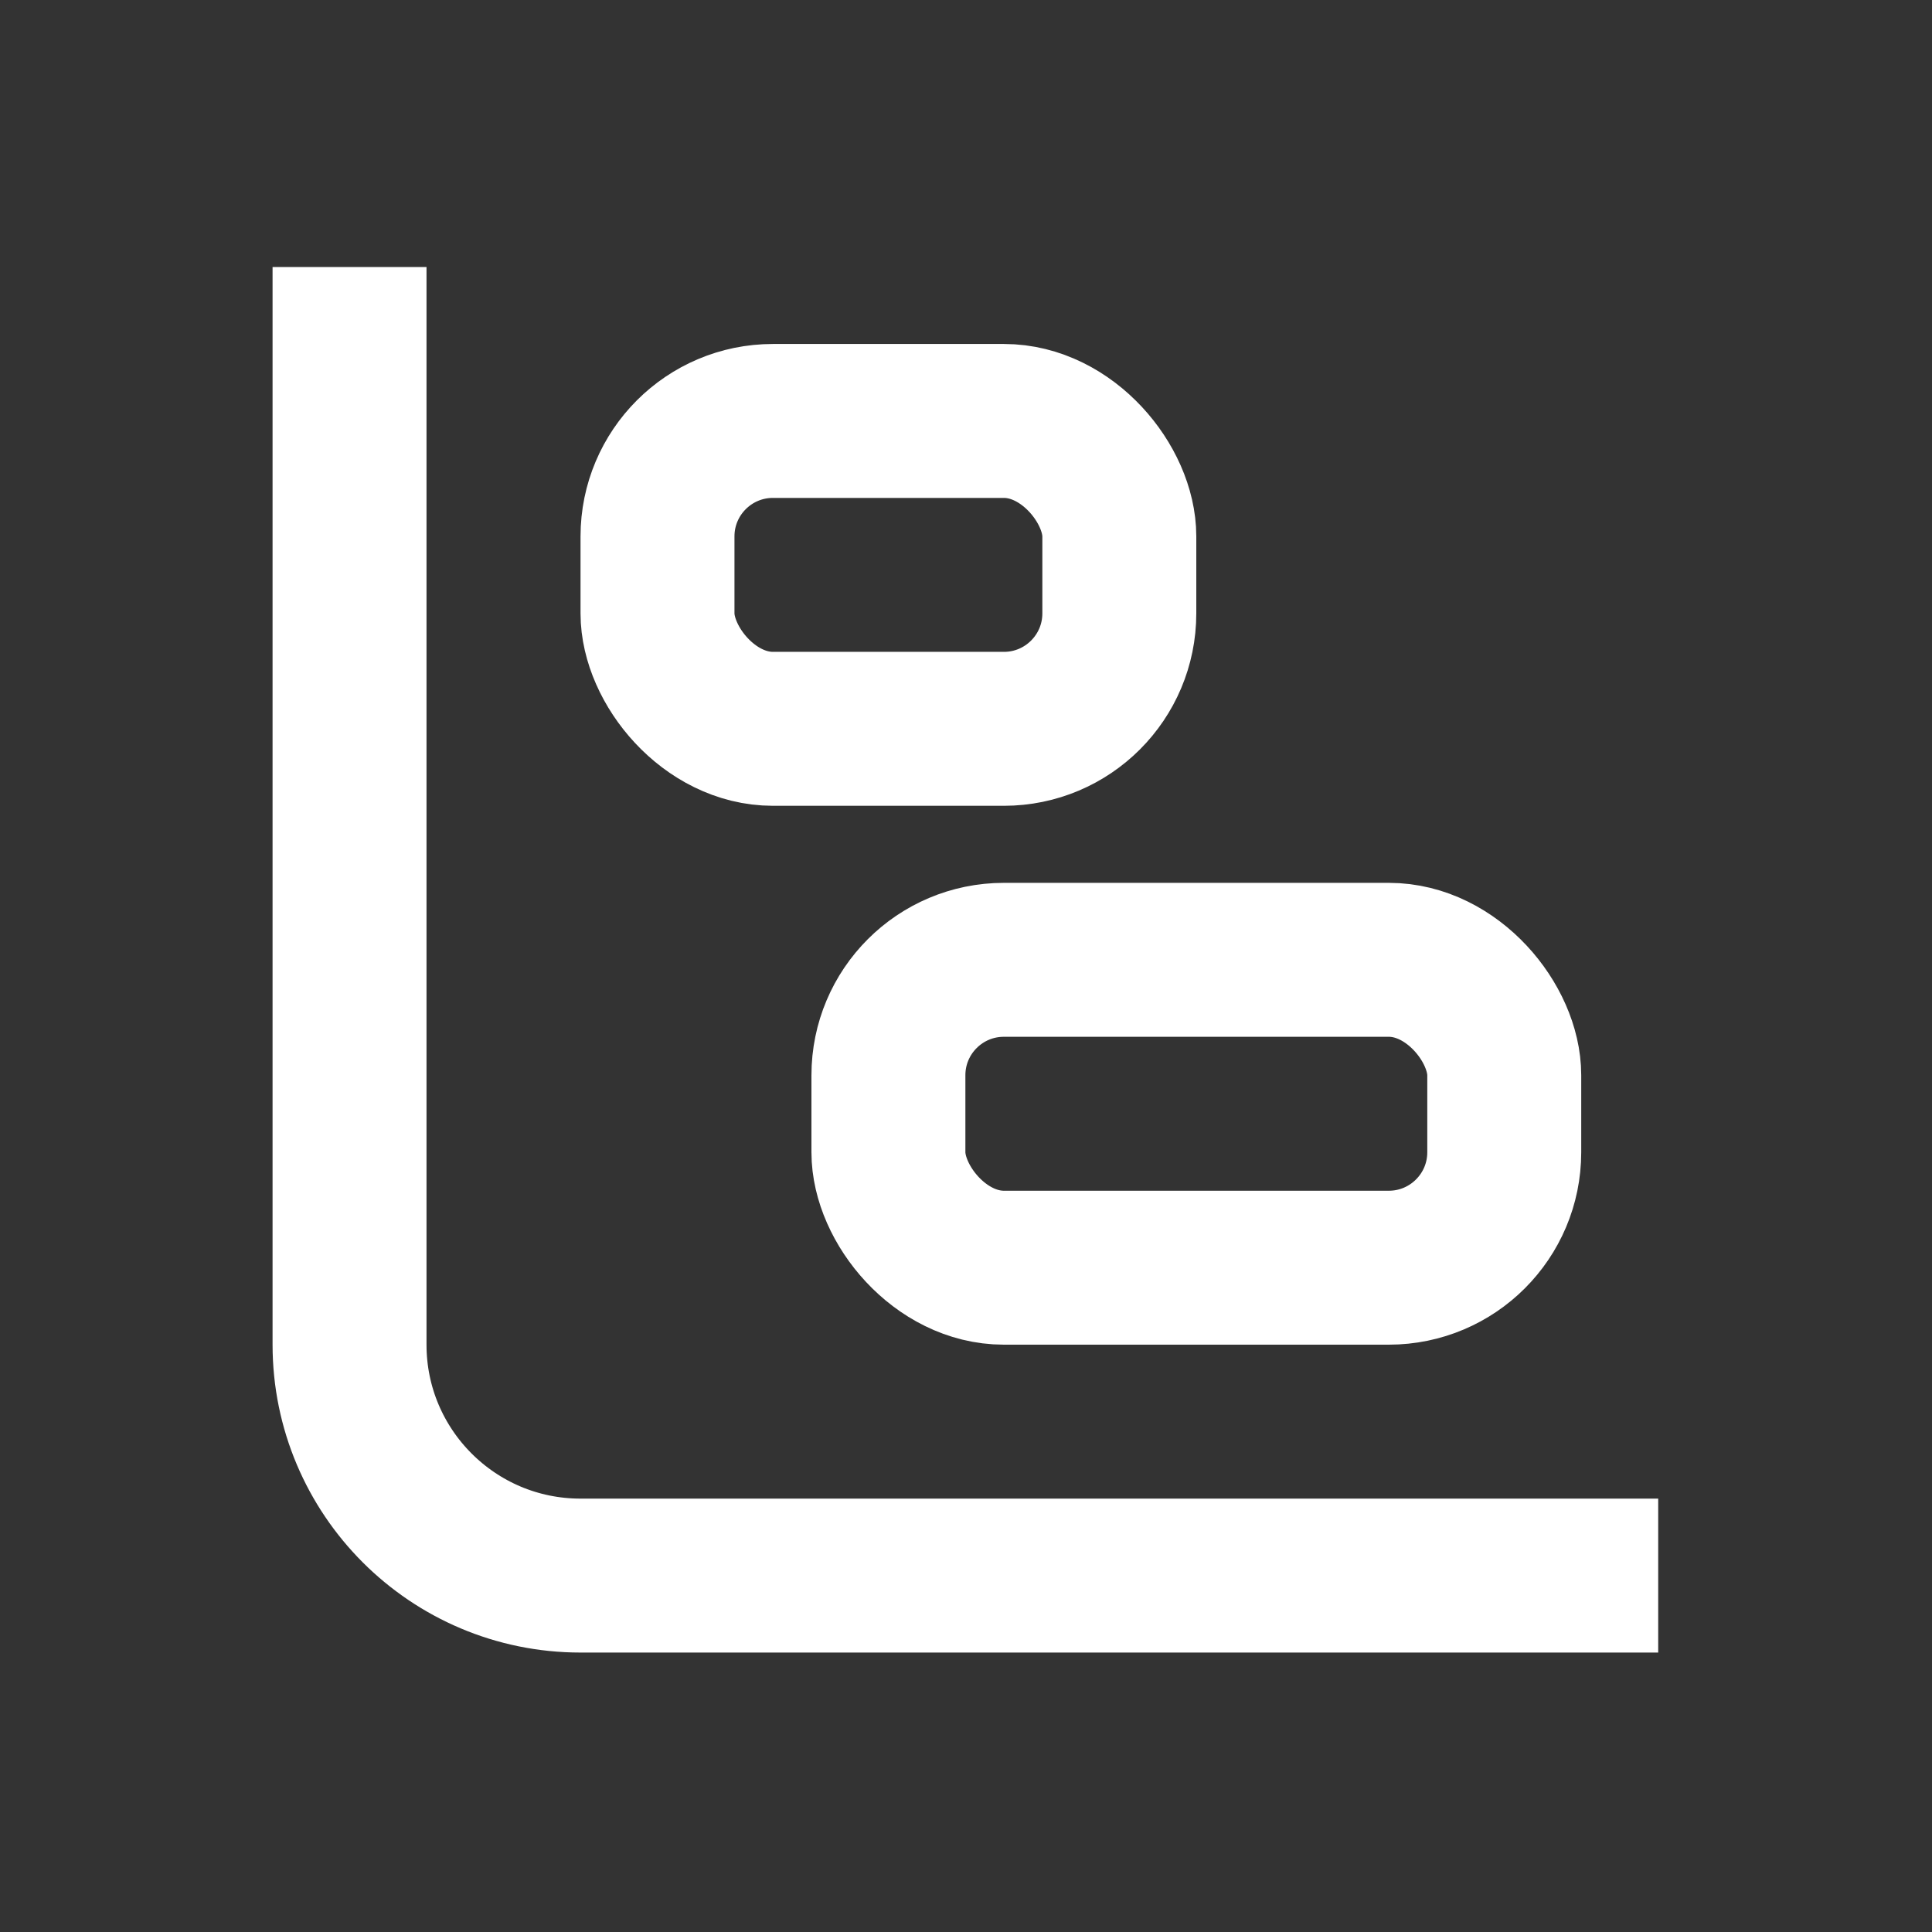 <svg width="25" height="25" viewBox="0 0 25 25" fill="none" xmlns="http://www.w3.org/2000/svg">
<rect x="0" y="0" width="25" height="25" fill="#333333" stroke="none"/>
<rect x="8.508" y="5.447" width="5.976" height="3.984" rx="1.494" stroke="white" stroke-width="1.992"/>
<rect x="11.496" y="12.42" width="7.969" height="3.984" rx="1.494" stroke="white" stroke-width="1.992"/>
<path d="M4.523 4.451V17.4C4.523 19.05 5.861 20.388 7.512 20.388H20.461" stroke="white" stroke-width="1.992" stroke-linecap="square"/>
</svg>
